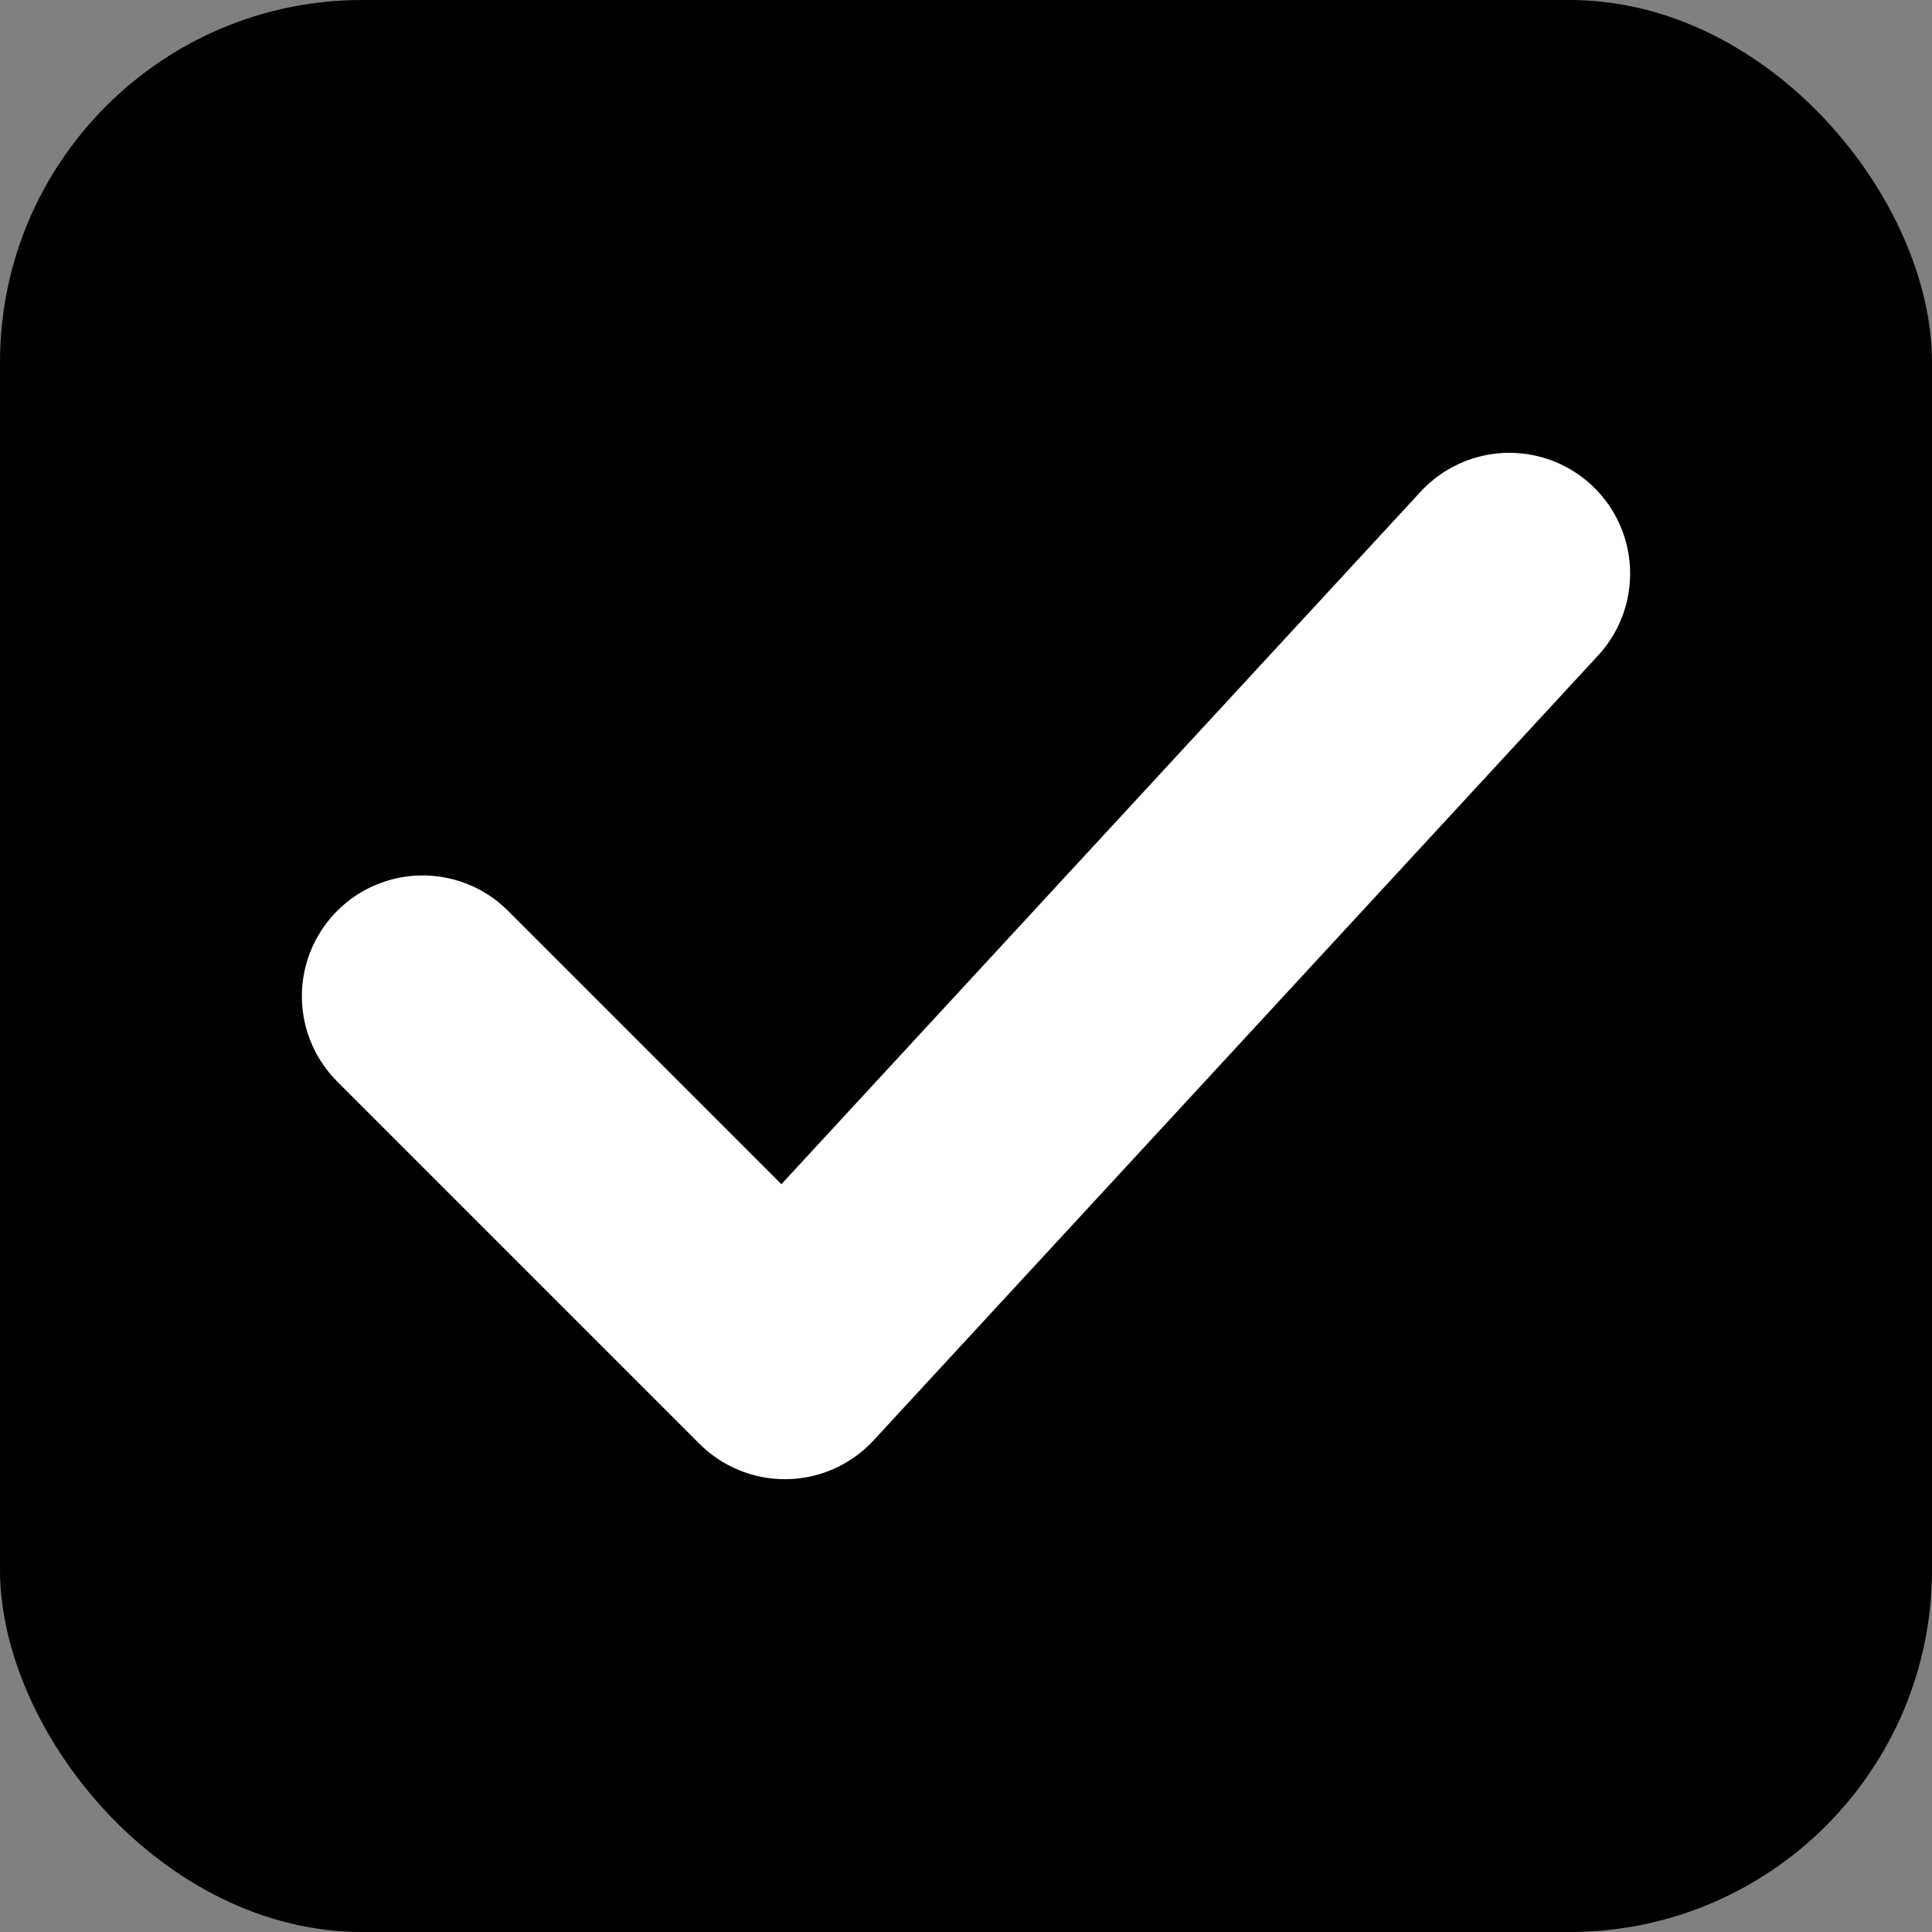 <svg xmlns="http://www.w3.org/2000/svg" viewBox="0 0 32 32">
  <rect x="0" y="0" width="32" height="32" fill="#808080" stroke="none"/>
  <rect width="32" height="32" rx="6" fill="#000"/>
  <path d="M7 16.5L13 22.5L25 9.5" stroke="#fff" stroke-width="4" stroke-linecap="round" stroke-linejoin="round" fill="none"/>
</svg>
